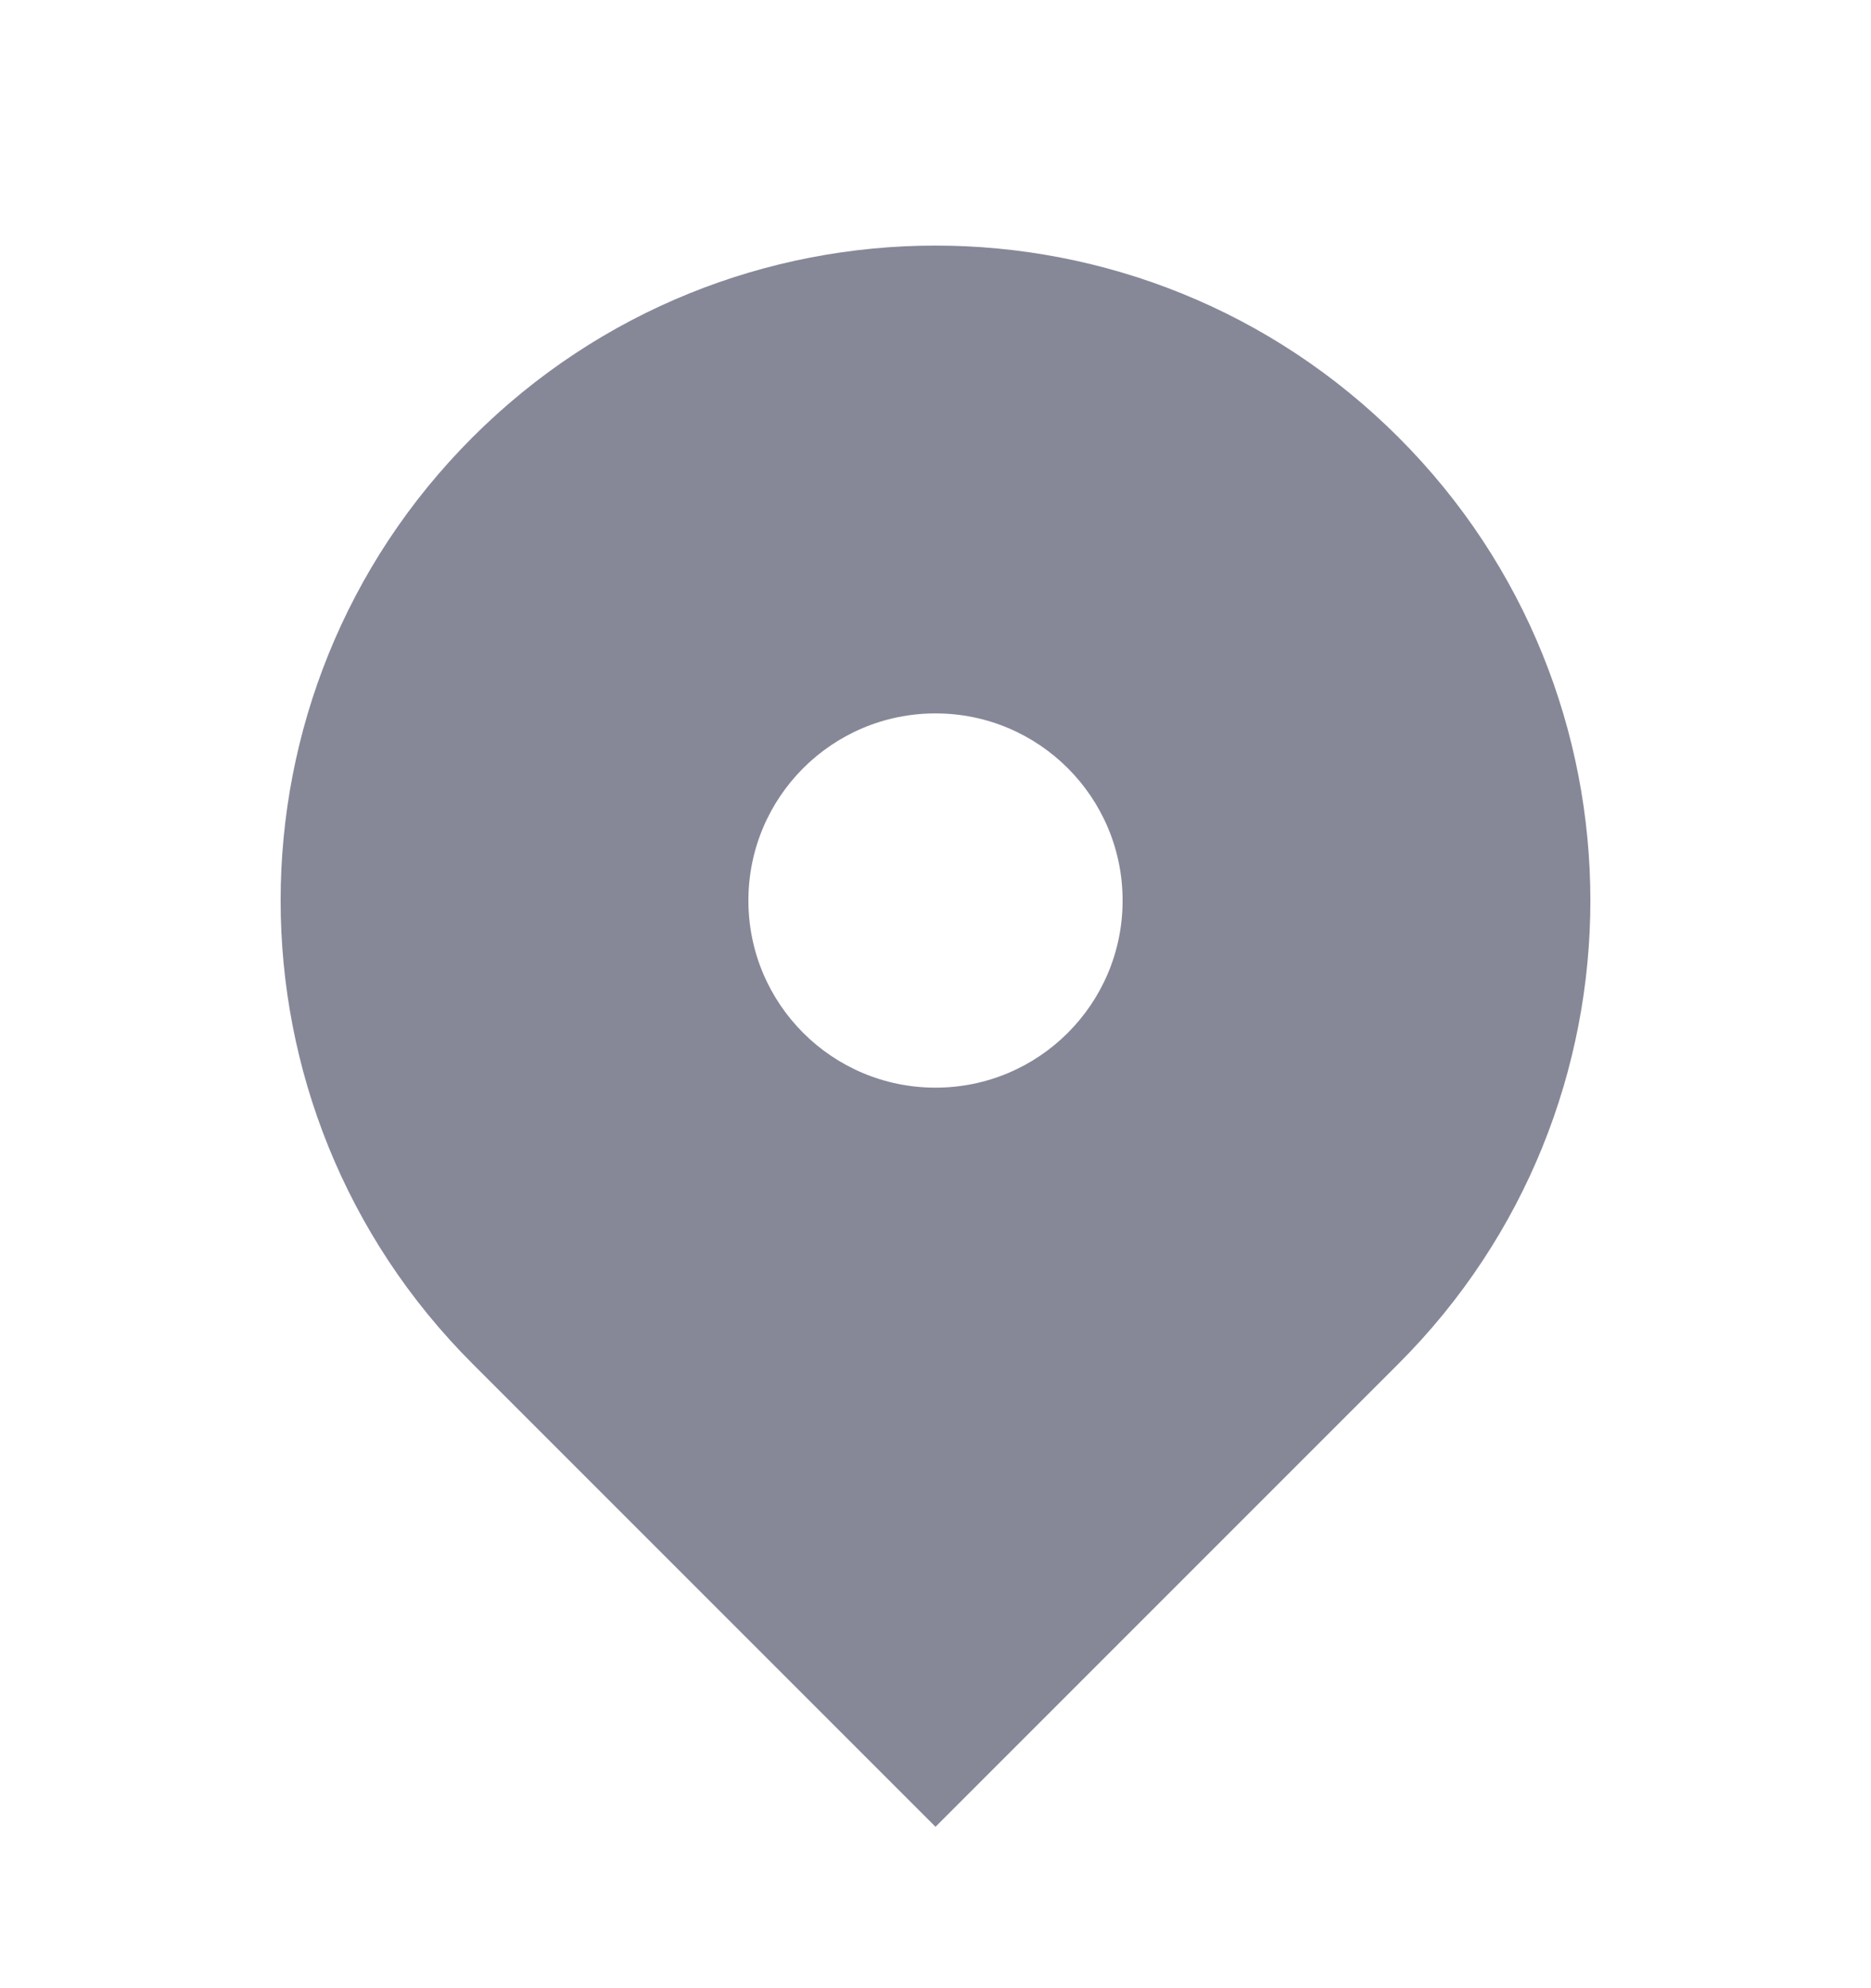 <svg width="16" height="17" viewBox="0 0 16 17" fill="none" xmlns="http://www.w3.org/2000/svg">
<path fill-rule="evenodd" clip-rule="evenodd" d="M4.04 3.74C6.227 1.553 9.773 1.553 11.96 3.74C14.147 5.927 14.147 9.473 11.96 11.66L8 15.62L4.04 11.66C1.853 9.473 1.853 5.927 4.04 3.74ZM8 9.3C8.884 9.3 9.6 8.584 9.6 7.7C9.6 6.816 8.884 6.1 8 6.1C7.116 6.1 6.4 6.816 6.4 7.7C6.4 8.584 7.116 9.3 8 9.3Z" fill="#868898"/>
</svg>

